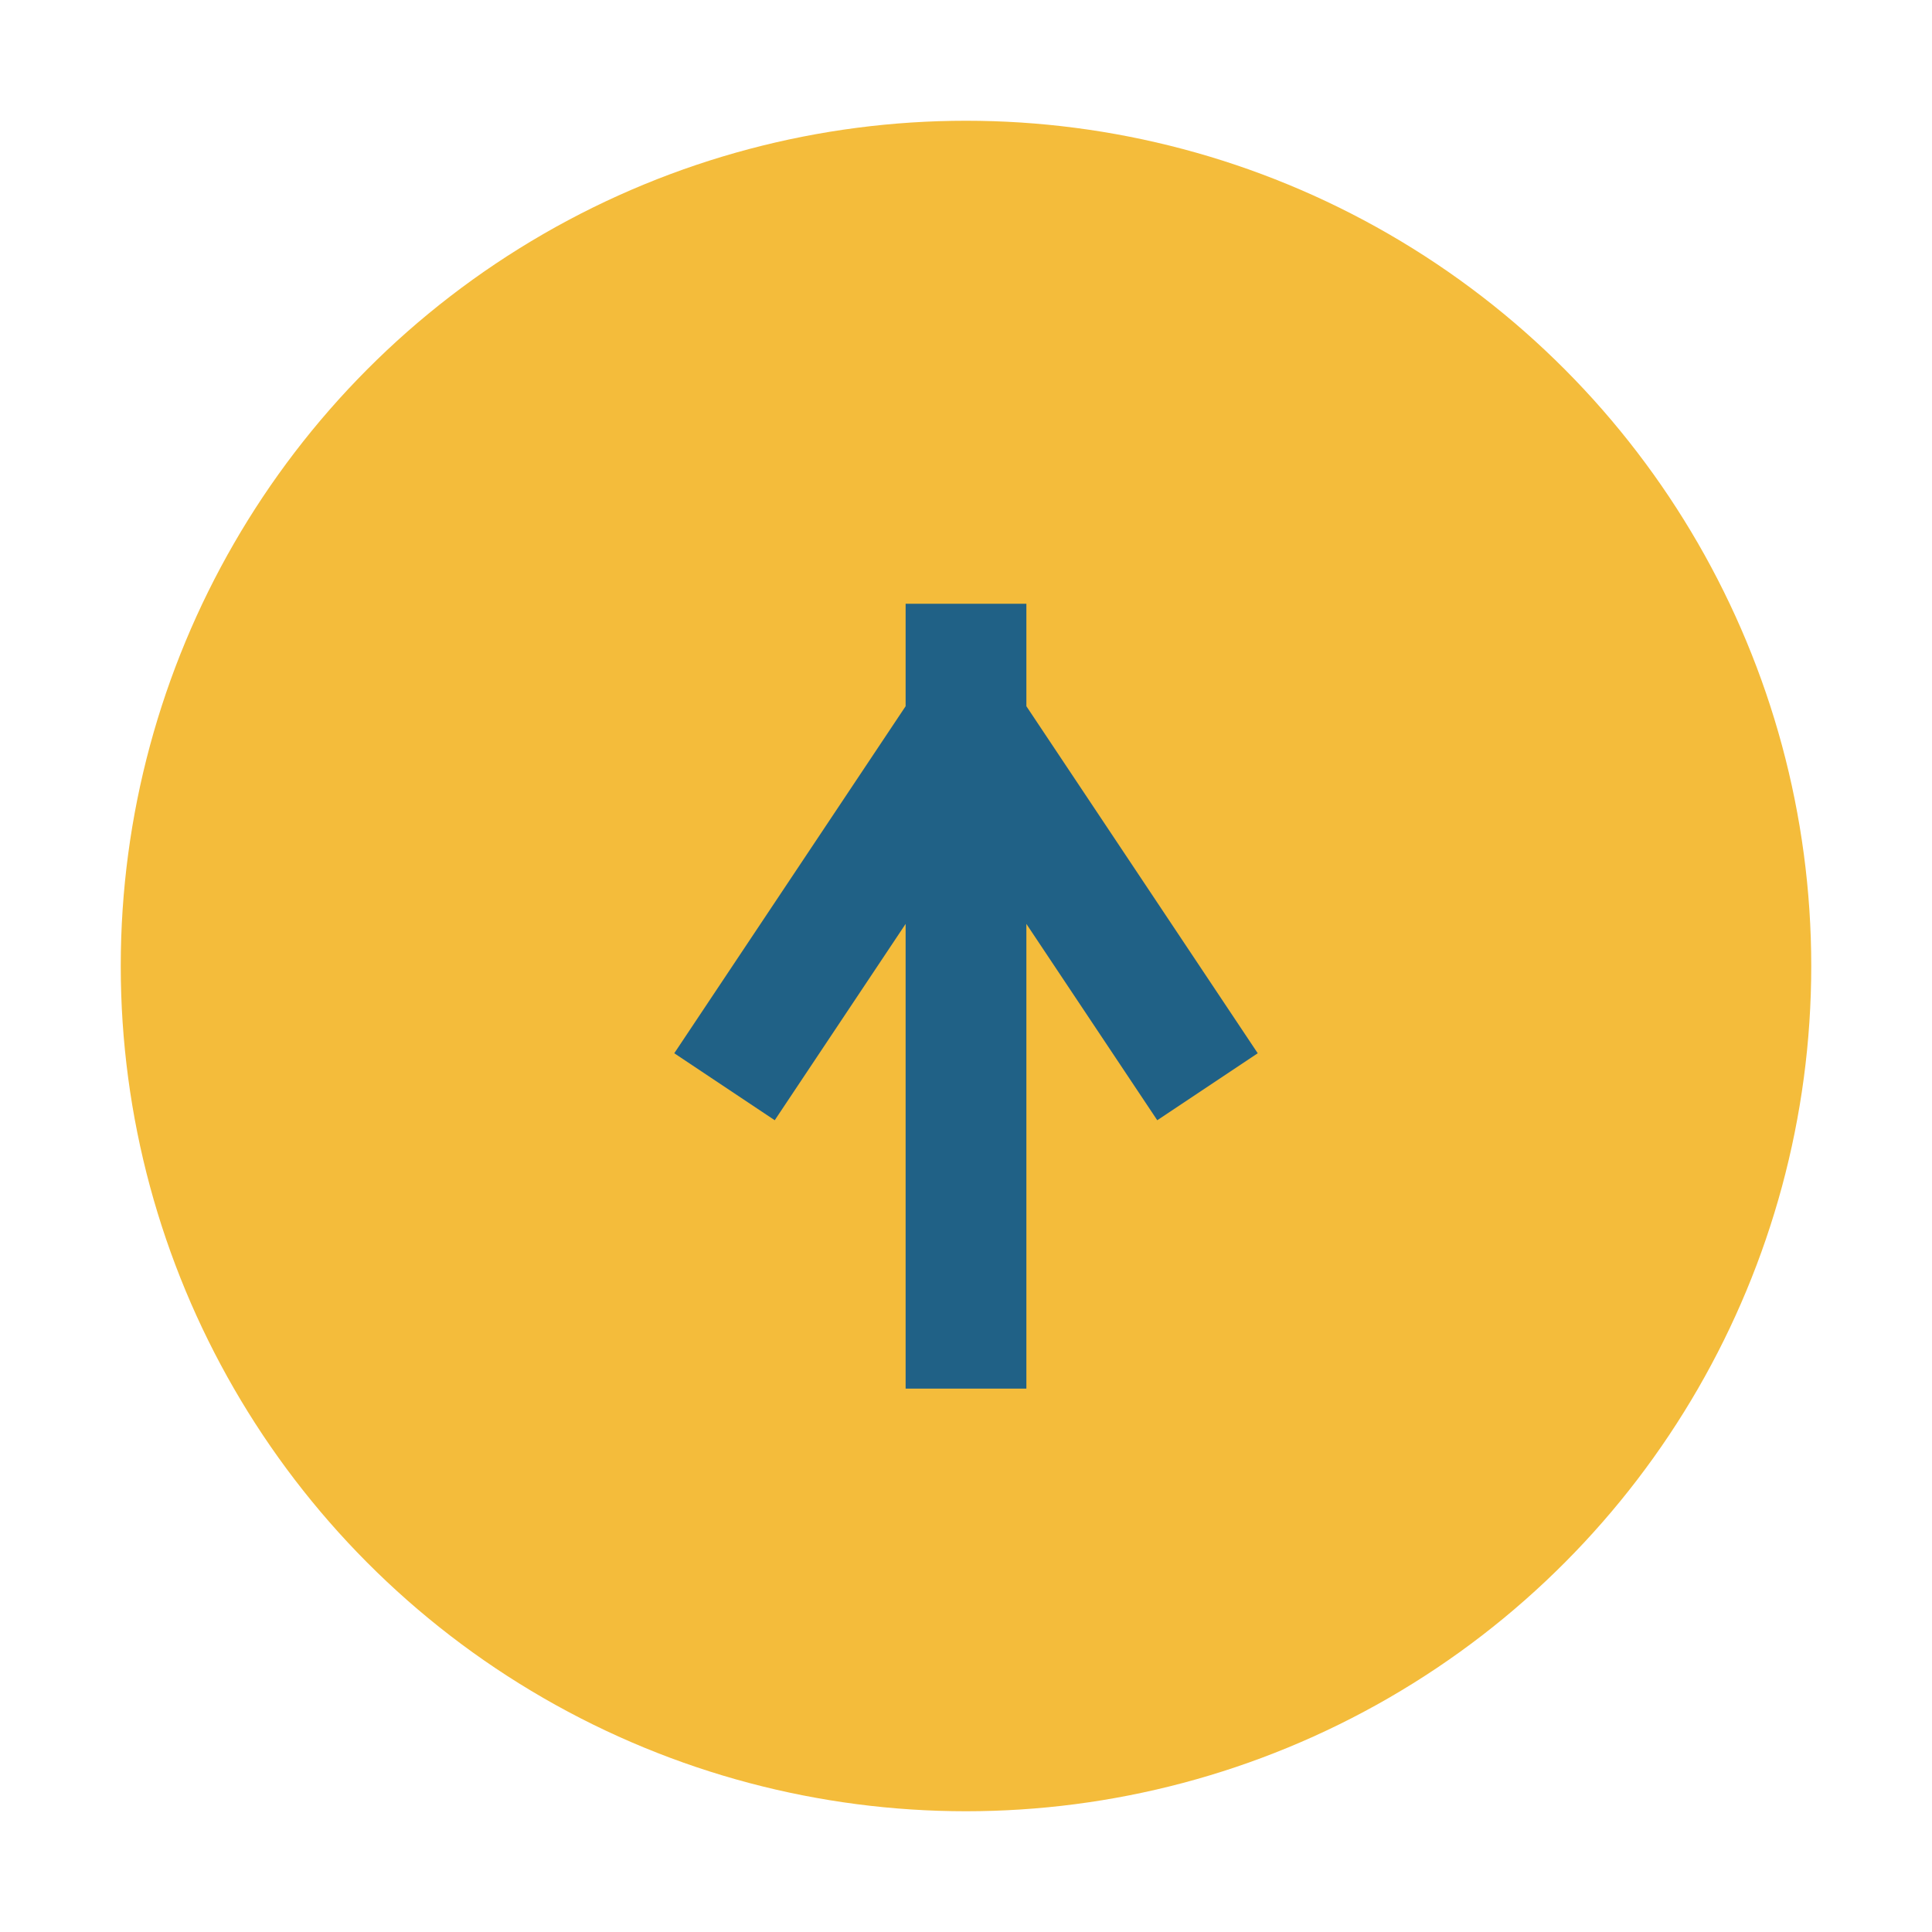 <?xml version="1.0" encoding="UTF-8"?>
<svg xmlns="http://www.w3.org/2000/svg" width="32" height="32" viewBox="0 0 32 32"><circle cx="16" cy="16" r="14" fill="#F4BC3B"/><path d="M16 23V10M12 18l4-6 4 6" stroke="#206186" stroke-width="2" fill="none"/></svg>
